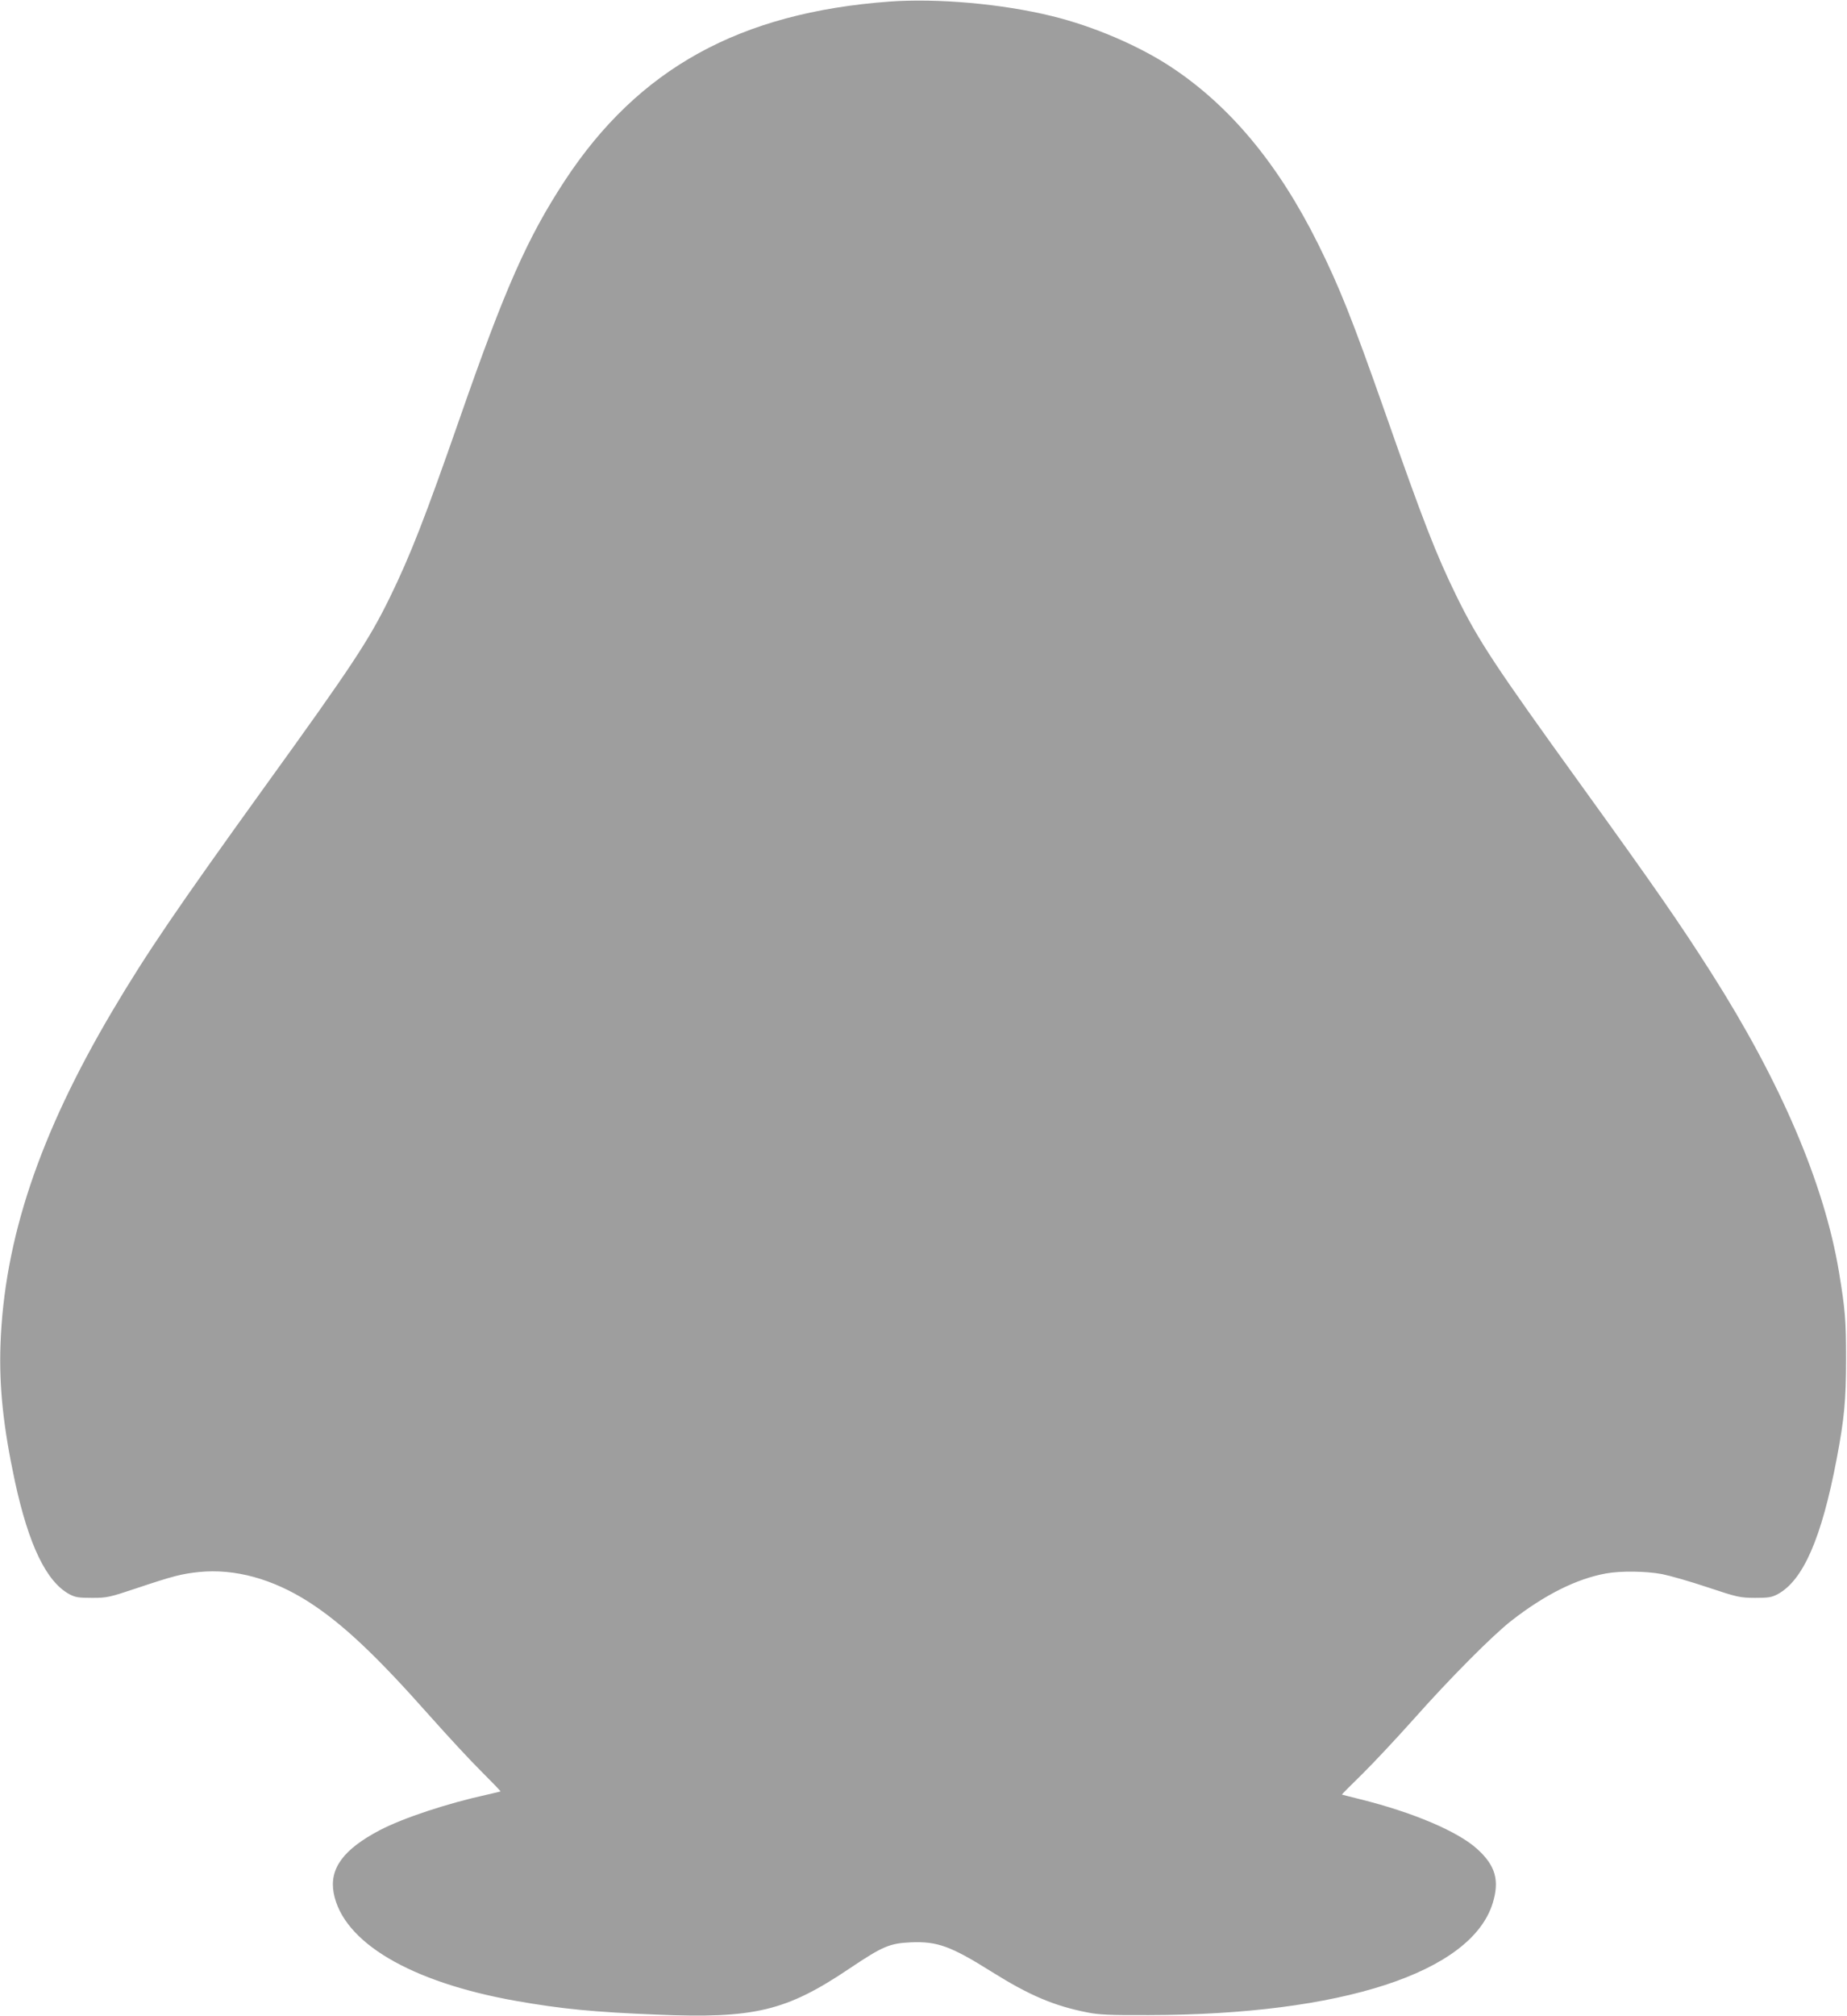<?xml version="1.0" standalone="no"?>
<!DOCTYPE svg PUBLIC "-//W3C//DTD SVG 20010904//EN"
 "http://www.w3.org/TR/2001/REC-SVG-20010904/DTD/svg10.dtd">
<svg version="1.0" xmlns="http://www.w3.org/2000/svg"
 width="1173pt" height="1280pt" viewBox="0 0 1173 1280"
 preserveAspectRatio="xMidYMid meet">
<g transform="translate(0,1280) scale(0.1,-0.1)"
fill="#9e9e9e" stroke="none">
<path d="M5649 12790 c-951 -70 -1594 -425 -2062 -1137 -237 -362 -379 -681
-667 -1508 -220 -631 -314 -872 -445 -1140 -132 -270 -242 -436 -790 -1195
-561 -779 -753 -1060 -972 -1430 -463 -783 -687 -1450 -710 -2120 -9 -266 18
-522 92 -867 88 -405 200 -636 346 -715 38 -20 58 -23 144 -23 96 0 108 3 285
62 227 76 285 91 393 102 228 23 468 -43 698 -190 214 -138 426 -337 769 -724
112 -126 259 -285 328 -353 68 -68 122 -124 121 -126 -2 -1 -40 -10 -84 -20
-259 -57 -532 -148 -681 -225 -233 -122 -323 -244 -295 -399 58 -313 487 -567
1158 -686 290 -51 494 -71 894 -87 621 -26 822 22 1226 294 209 140 253 159
389 165 167 7 254 -25 512 -187 238 -149 394 -216 607 -258 75 -15 140 -18
390 -17 1225 2 2049 270 2185 711 44 144 18 238 -98 343 -121 111 -408 233
-742 316 -63 16 -116 29 -118 30 -1 1 56 59 129 130 72 71 219 228 327 349
228 257 502 533 622 626 212 165 413 265 599 299 93 17 253 15 356 -4 50 -10
180 -47 290 -84 192 -64 204 -66 300 -67 86 0 106 3 144 23 162 87 279 354
375 857 49 258 60 375 60 635 0 245 -5 313 -45 554 -93 559 -370 1207 -812
1901 -202 317 -352 533 -822 1185 -553 766 -657 924 -795 1205 -130 266 -209
468 -455 1170 -206 586 -288 792 -425 1068 -254 510 -563 880 -941 1127 -204
133 -490 255 -749 318 -317 78 -727 114 -1031 92z"/>
</g>
</svg>
